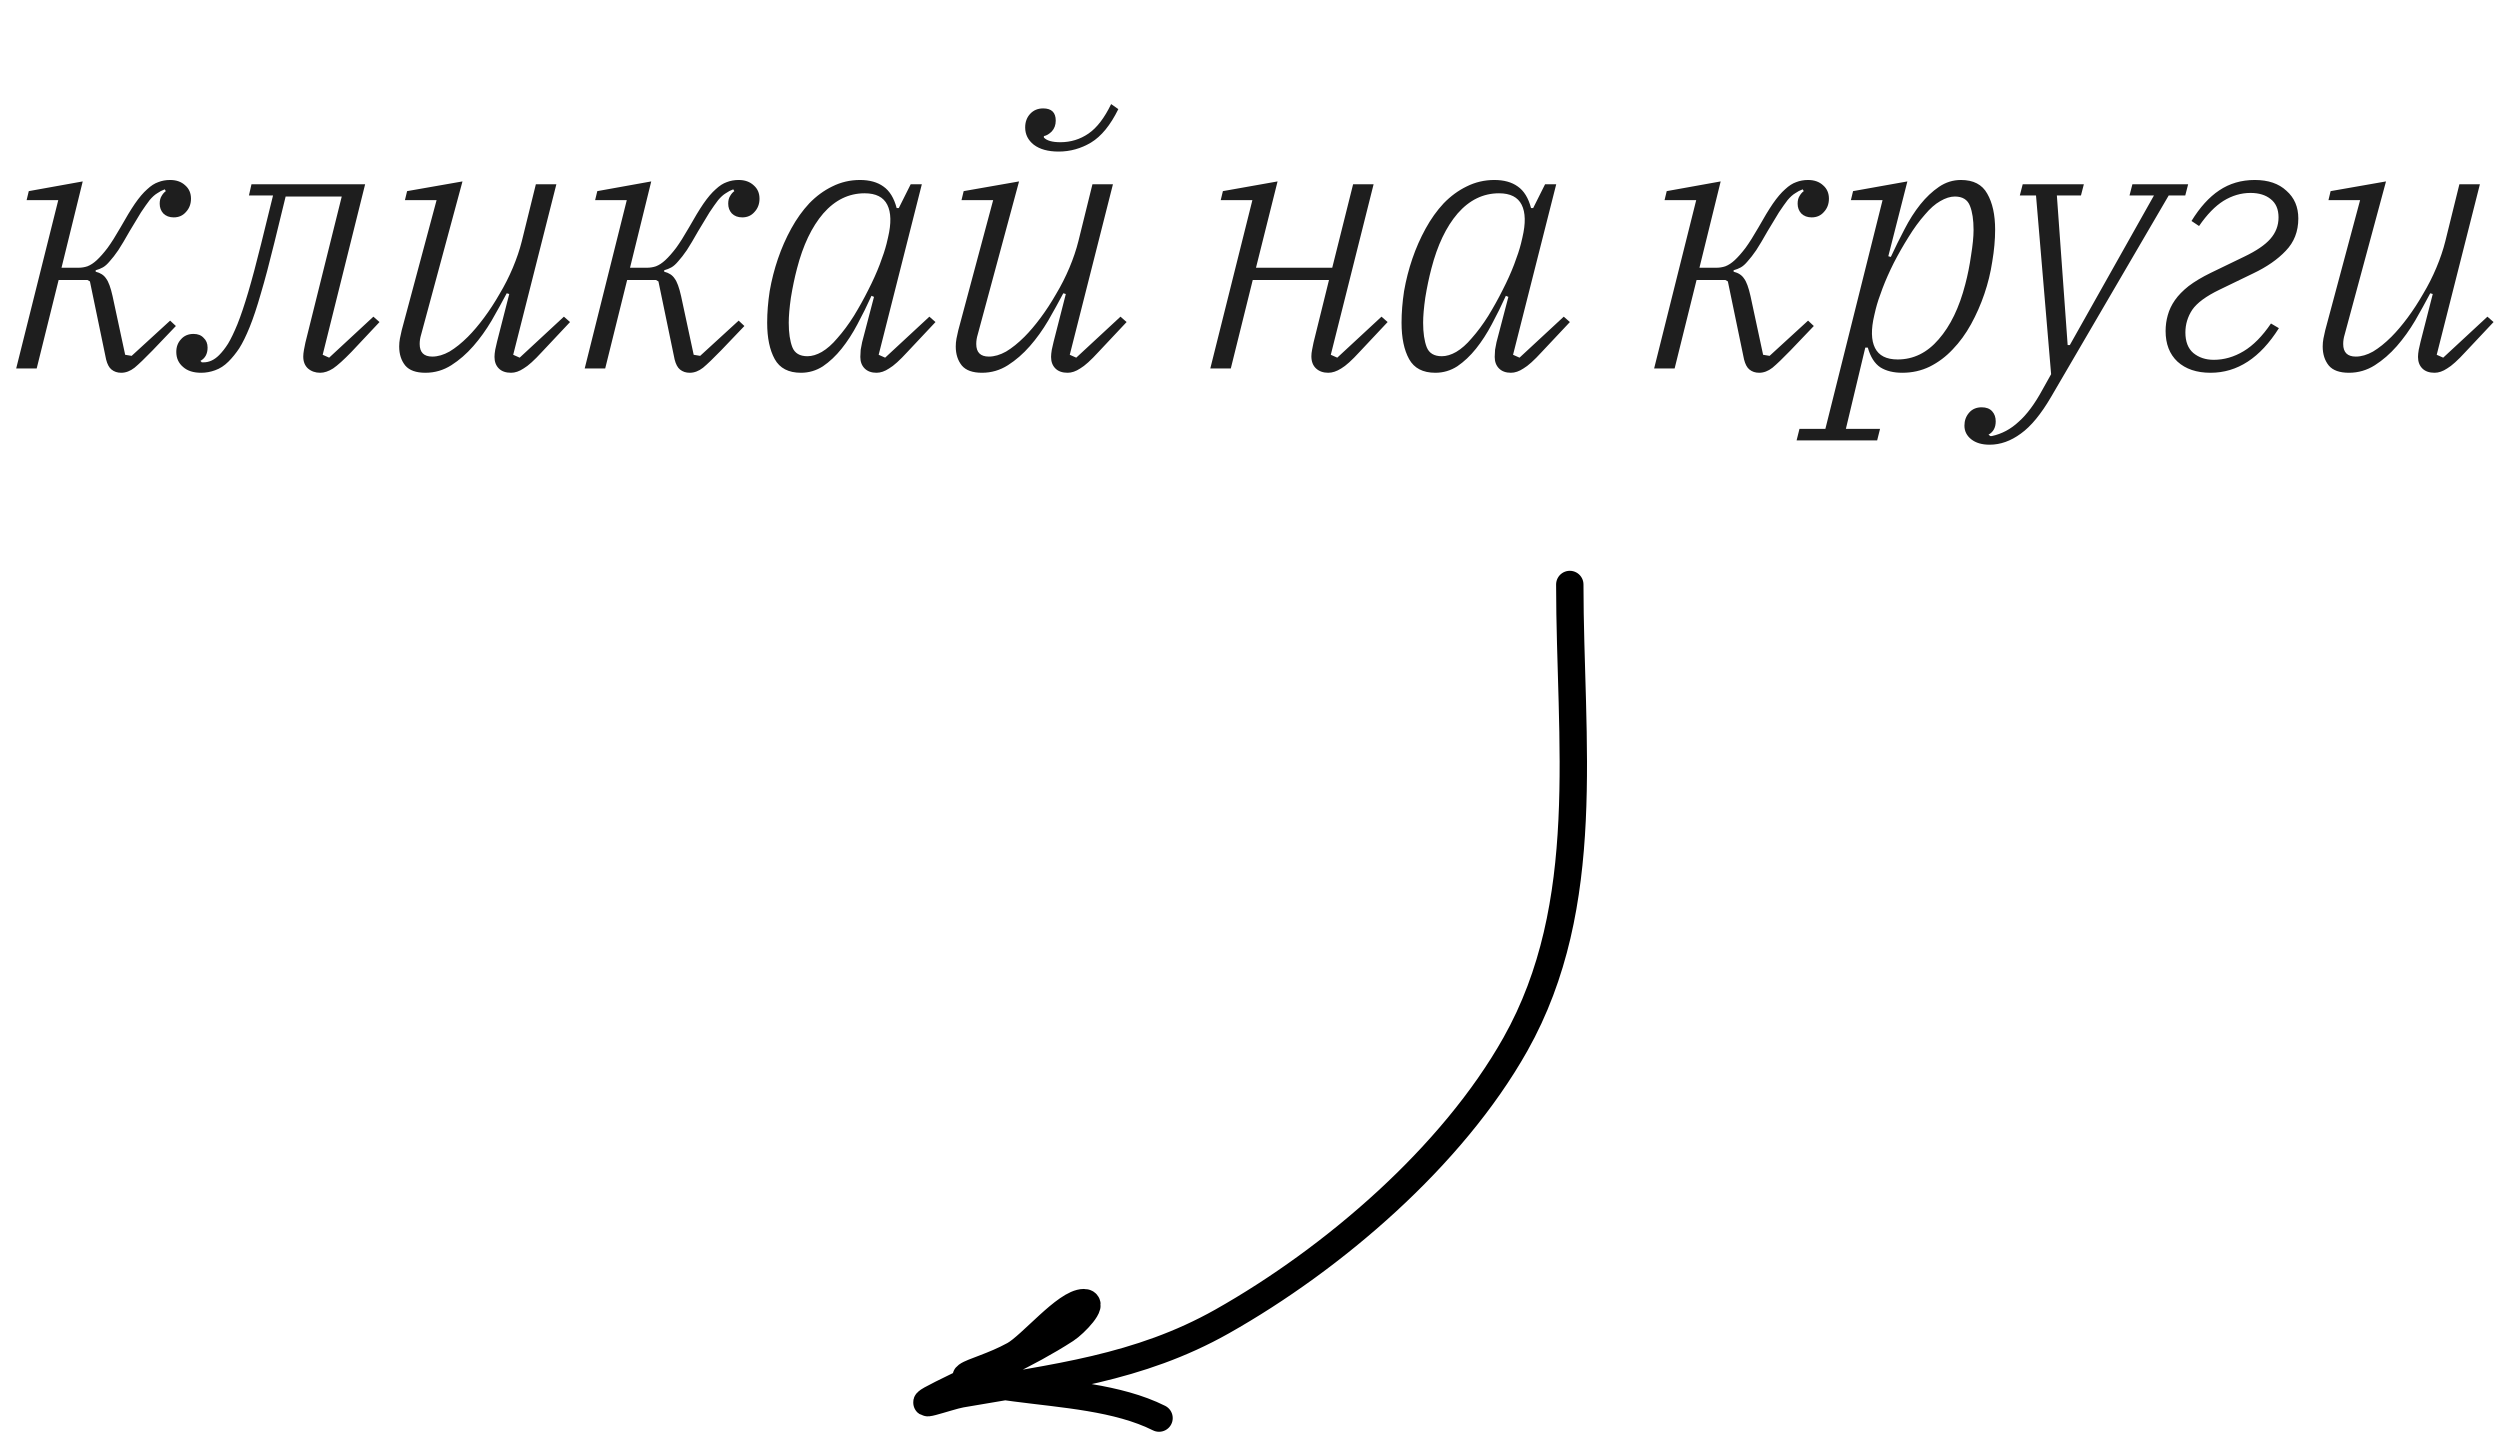 <?xml version="1.0" encoding="UTF-8"?> <svg xmlns="http://www.w3.org/2000/svg" width="1617" height="927" viewBox="0 0 1617 927" fill="none"><path d="M78.4 241.107C75.918 241.107 73.825 240.409 72.118 239.013C70.567 237.772 69.404 235.601 68.629 232.499L58.16 182.016L56.532 181.085H37.92L23.729 238.315H10.469L37.688 129.439H17.215L18.611 123.623L53.507 117.342L39.782 173.176H50.716C52.732 173.176 54.67 172.865 56.532 172.245C58.548 171.47 60.564 170.151 62.58 168.29C64.751 166.274 67.078 163.637 69.559 160.38C72.041 156.968 74.833 152.548 77.934 147.12C81.502 140.761 84.603 135.643 87.24 131.766C90.032 127.733 92.668 124.631 95.15 122.46C97.631 120.134 100.035 118.583 102.362 117.807C104.688 116.877 107.247 116.411 110.039 116.411C114.071 116.411 117.328 117.575 119.81 119.901C122.291 122.072 123.532 124.942 123.532 128.509C123.532 131.921 122.446 134.79 120.275 137.116C118.259 139.443 115.622 140.606 112.365 140.606C109.574 140.606 107.325 139.753 105.619 138.047C104.068 136.341 103.292 134.247 103.292 131.766C103.292 129.749 103.68 128.121 104.455 126.88C105.231 125.484 106.161 124.399 107.247 123.623L106.549 122.46C104.843 123.08 103.215 123.933 101.664 125.019C100.113 125.95 98.484 127.423 96.778 129.439C95.227 131.456 93.366 134.092 91.195 137.349C89.179 140.606 86.697 144.716 83.751 149.679C80.959 154.642 78.555 158.674 76.539 161.776C74.522 164.723 72.661 167.127 70.955 168.988C69.404 170.849 67.931 172.168 66.535 172.943C65.139 173.718 63.588 174.339 61.882 174.804V175.735C64.984 176.51 67.233 177.984 68.629 180.155C70.18 182.171 71.576 185.971 72.816 191.554L80.959 229.475L85.146 230.173L110.039 207.374L113.761 210.863L98.639 226.683C93.677 231.801 89.799 235.523 87.007 237.85C84.216 240.021 81.347 241.107 78.4 241.107ZM130.077 241.107C125.114 241.107 121.236 239.866 118.445 237.384C115.498 234.903 114.025 231.646 114.025 227.613C114.025 224.357 115.033 221.642 117.049 219.471C119.065 217.145 121.779 215.981 125.191 215.981C127.983 215.981 130.154 216.834 131.705 218.541C133.411 220.091 134.264 222.185 134.264 224.822C134.264 228.854 132.713 231.723 129.612 233.429L130.542 234.36H131.705C135.272 234.36 138.607 232.809 141.709 229.707C143.725 227.691 145.664 225.21 147.525 222.263C149.386 219.161 151.402 214.973 153.573 209.7C155.745 204.272 158.071 197.37 160.553 188.995C163.034 180.62 165.826 170.151 168.928 157.589L176.605 126.415H161.018L162.646 119.203H236.161L208.709 229.475L212.897 231.336L241.511 204.815L245.466 208.304L227.32 227.613C222.357 232.732 218.403 236.299 215.456 238.315C212.509 240.176 209.717 241.107 207.081 241.107C203.979 241.107 201.342 240.176 199.171 238.315C197.155 236.454 196.147 233.895 196.147 230.638C196.147 229.397 196.302 227.924 196.612 226.218C196.922 224.512 197.232 222.961 197.542 221.565L221.039 127.113H184.747L177.535 156.658C174.278 169.996 171.332 181.085 168.695 189.926C166.214 198.611 163.81 205.823 161.483 211.561C159.157 217.3 156.908 221.875 154.737 225.287C152.565 228.544 150.239 231.413 147.757 233.895C145.121 236.531 142.252 238.392 139.15 239.478C136.203 240.564 133.179 241.107 130.077 241.107ZM275.172 241.107C269.123 241.107 264.78 239.556 262.144 236.454C259.507 233.197 258.189 229.087 258.189 224.124C258.189 222.418 258.344 220.712 258.654 219.006C258.964 217.3 259.352 215.516 259.817 213.655L282.383 129.439H261.911L263.307 123.623L299.134 117.342L272.38 216.447C271.76 218.463 271.449 220.479 271.449 222.495C271.449 227.924 274.163 230.638 279.592 230.638C283.159 230.638 286.881 229.552 290.758 227.381C294.636 225.054 298.591 221.875 302.623 217.843C306.035 214.431 309.525 210.321 313.092 205.513C316.659 200.705 319.994 195.587 323.095 190.158C326.352 184.73 329.222 179.069 331.703 173.176C334.185 167.282 336.123 161.544 337.519 155.96L346.592 119.203H359.853L331.936 229.475L336.123 231.336L364.738 204.815L368.693 208.304L350.547 227.613C345.584 233.042 341.629 236.609 338.682 238.315C335.891 240.176 333.177 241.107 330.54 241.107C327.128 241.107 324.491 240.176 322.63 238.315C320.769 236.454 319.839 233.972 319.839 230.87C319.839 229.63 319.994 228.079 320.304 226.218C320.769 224.201 321.157 222.495 321.467 221.1L329.377 190.158L327.748 189.693C324.802 195.276 321.545 201.17 317.977 207.374C314.41 213.422 310.455 218.928 306.113 223.891C301.77 228.854 297.04 232.964 291.922 236.221C286.804 239.478 281.22 241.107 275.172 241.107ZM446.117 241.107C443.635 241.107 441.541 240.409 439.835 239.013C438.284 237.772 437.121 235.601 436.346 232.499L425.877 182.016L424.249 181.085H405.637L391.446 238.315H378.186L405.405 129.439H384.932L386.328 123.623L421.224 117.342L407.498 173.176H418.433C420.449 173.176 422.387 172.865 424.249 172.245C426.265 171.47 428.281 170.151 430.297 168.29C432.468 166.274 434.795 163.637 437.276 160.38C439.758 156.968 442.55 152.548 445.651 147.12C449.219 140.761 452.32 135.643 454.957 131.766C457.749 127.733 460.385 124.631 462.867 122.46C465.348 120.134 467.752 118.583 470.079 117.807C472.405 116.877 474.964 116.411 477.756 116.411C481.788 116.411 485.045 117.575 487.527 119.901C490.008 122.072 491.249 124.942 491.249 128.509C491.249 131.921 490.163 134.79 487.992 137.116C485.976 139.443 483.339 140.606 480.082 140.606C477.291 140.606 475.042 139.753 473.336 138.047C471.785 136.341 471.009 134.247 471.009 131.766C471.009 129.749 471.397 128.121 472.172 126.88C472.948 125.484 473.878 124.399 474.964 123.623L474.266 122.46C472.56 123.08 470.932 123.933 469.381 125.019C467.83 125.95 466.201 127.423 464.495 129.439C462.944 131.456 461.083 134.092 458.912 137.349C456.896 140.606 454.414 144.716 451.467 149.679C448.676 154.642 446.272 158.674 444.256 161.776C442.239 164.723 440.378 167.127 438.672 168.988C437.121 170.849 435.648 172.168 434.252 172.943C432.856 173.718 431.305 174.339 429.599 174.804V175.735C432.701 176.51 434.95 177.984 436.346 180.155C437.897 182.171 439.293 185.971 440.533 191.554L448.676 229.475L452.863 230.173L477.756 207.374L481.478 210.863L466.356 226.683C461.393 231.801 457.516 235.523 454.724 237.85C451.933 240.021 449.063 241.107 446.117 241.107ZM518.072 241.107C510.007 241.107 504.346 238.16 501.089 232.266C497.832 226.373 496.203 218.541 496.203 208.77C496.203 202.256 496.746 195.432 497.832 188.297C499.073 181.163 500.856 174.184 503.183 167.36C505.509 160.536 508.378 154.022 511.79 147.818C515.202 141.614 519.08 136.186 523.422 131.533C527.92 126.88 532.883 123.236 538.311 120.599C543.895 117.807 549.866 116.411 556.225 116.411C562.428 116.411 567.469 117.807 571.346 120.599C575.379 123.391 578.248 128.043 579.954 134.557H581.35L589.027 119.203H596.239L568.322 229.475L572.509 231.336L601.124 204.815L605.079 208.304L586.933 227.613C581.97 233.042 578.015 236.609 575.068 238.315C572.277 240.176 569.563 241.107 566.926 241.107C563.669 241.107 561.11 240.176 559.249 238.315C557.388 236.454 556.457 233.972 556.457 230.87C556.457 229.63 556.535 228.079 556.69 226.218C557 224.357 557.31 222.728 557.62 221.332L565.298 192.02L563.669 191.322C560.877 197.525 557.853 203.652 554.596 209.7C551.494 215.594 548.082 220.867 544.36 225.52C540.638 230.173 536.605 233.972 532.263 236.919C527.92 239.711 523.19 241.107 518.072 241.107ZM522.259 230.405C525.206 230.405 528.308 229.475 531.565 227.613C534.977 225.597 538.311 222.65 541.568 218.773C545.291 214.586 548.858 209.778 552.27 204.349C555.682 198.766 558.784 193.183 561.575 187.599C564.522 181.861 567.004 176.355 569.02 171.082C571.036 165.809 572.509 161.311 573.44 157.589L574.371 153.634C576.542 144.483 576.387 137.427 573.905 132.464C571.424 127.501 566.538 125.019 559.249 125.019C549.013 125.019 540.095 129.362 532.495 138.047C525.051 146.732 519.39 158.597 515.513 173.641C513.962 179.535 512.643 185.816 511.558 192.485C510.627 198.999 510.162 204.427 510.162 208.77C510.162 215.284 510.937 220.557 512.488 224.589C514.039 228.467 517.296 230.405 522.259 230.405ZM635.164 241.107C629.116 241.107 624.773 239.556 622.136 236.454C619.5 233.197 618.181 229.087 618.181 224.124C618.181 222.418 618.337 220.712 618.647 219.006C618.957 217.3 619.345 215.516 619.81 213.655L642.376 129.439H621.904L623.3 123.623L659.126 117.342L632.373 216.447C631.752 218.463 631.442 220.479 631.442 222.495C631.442 227.924 634.156 230.638 639.584 230.638C643.152 230.638 646.874 229.552 650.751 227.381C654.628 225.054 658.583 221.875 662.616 217.843C666.028 214.431 669.517 210.321 673.085 205.513C676.652 200.705 679.986 195.587 683.088 190.158C686.345 184.73 689.214 179.069 691.696 173.176C694.177 167.282 696.116 161.544 697.512 155.96L706.585 119.203H719.845L691.928 229.475L696.116 231.336L724.731 204.815L728.686 208.304L710.54 227.613C705.577 233.042 701.622 236.609 698.675 238.315C695.883 240.176 693.169 241.107 690.533 241.107C687.121 241.107 684.484 240.176 682.623 238.315C680.762 236.454 679.831 233.972 679.831 230.87C679.831 229.63 679.986 228.079 680.296 226.218C680.762 224.201 681.149 222.495 681.46 221.1L689.369 190.158L687.741 189.693C684.794 195.276 681.537 201.17 677.97 207.374C674.403 213.422 670.448 218.928 666.105 223.891C661.763 228.854 657.032 232.964 651.914 236.221C646.796 239.478 641.213 241.107 635.164 241.107ZM684.717 98.033C677.892 98.033 672.542 96.559 668.664 93.613C664.942 90.666 663.081 86.944 663.081 82.446C663.081 78.879 664.167 75.932 666.338 73.606C668.509 71.279 671.301 70.116 674.713 70.116C680.141 70.116 682.855 72.753 682.855 78.026C682.855 80.817 682.002 83.144 680.296 85.005C678.59 86.711 676.884 87.719 675.178 88.029V88.96C677.039 90.976 680.607 91.984 685.88 91.984C692.549 91.984 698.597 90.123 704.026 86.401C709.454 82.679 714.339 76.32 718.682 67.324L723.335 70.581C718.217 80.973 712.323 88.184 705.654 92.217C699.14 96.094 692.161 98.033 684.717 98.033ZM859.131 241.107C855.874 241.107 853.238 240.176 851.221 238.315C849.205 236.454 848.197 233.817 848.197 230.405C848.197 229.164 848.352 227.769 848.662 226.218C848.973 224.512 849.283 222.961 849.593 221.565L859.597 181.085H810.277L796.086 238.315H782.825L810.044 129.439H789.572L790.968 123.623L826.329 117.342L812.371 173.176H861.69L875.183 119.203H888.444L860.76 229.475L864.947 231.336L893.562 204.815L897.517 208.304L879.371 227.613C874.408 233.042 870.453 236.609 867.506 238.315C864.56 240.176 861.768 241.107 859.131 241.107ZM928.391 241.107C920.326 241.107 914.665 238.16 911.408 232.266C908.151 226.373 906.523 218.541 906.523 208.77C906.523 202.256 907.065 195.432 908.151 188.297C909.392 181.163 911.175 174.184 913.502 167.36C915.828 160.536 918.697 154.022 922.11 147.818C925.522 141.614 929.399 136.186 933.742 131.533C938.239 126.88 943.202 123.236 948.631 120.599C954.214 117.807 960.185 116.411 966.544 116.411C972.748 116.411 977.788 117.807 981.665 120.599C985.698 123.391 988.567 128.043 990.273 134.557H991.669L999.346 119.203H1006.56L978.641 229.475L982.829 231.336L1011.44 204.815L1015.4 208.304L997.252 227.613C992.289 233.042 988.334 236.609 985.388 238.315C982.596 240.176 979.882 241.107 977.245 241.107C973.988 241.107 971.429 240.176 969.568 238.315C967.707 236.454 966.776 233.972 966.776 230.87C966.776 229.63 966.854 228.079 967.009 226.218C967.319 224.357 967.629 222.728 967.94 221.332L975.617 192.02L973.988 191.322C971.197 197.525 968.172 203.652 964.915 209.7C961.813 215.594 958.401 220.867 954.679 225.52C950.957 230.173 946.924 233.972 942.582 236.919C938.239 239.711 933.509 241.107 928.391 241.107ZM932.578 230.405C935.525 230.405 938.627 229.475 941.884 227.613C945.296 225.597 948.631 222.65 951.887 218.773C955.61 214.586 959.177 209.778 962.589 204.349C966.001 198.766 969.103 193.183 971.895 187.599C974.841 181.861 977.323 176.355 979.339 171.082C981.355 165.809 982.829 161.311 983.759 157.589L984.69 153.634C986.861 144.483 986.706 137.427 984.224 132.464C981.743 127.501 976.858 125.019 969.568 125.019C959.332 125.019 950.414 129.362 942.815 138.047C935.37 146.732 929.709 158.597 925.832 173.641C924.281 179.535 922.963 185.816 921.877 192.485C920.946 198.999 920.481 204.427 920.481 208.77C920.481 215.284 921.257 220.557 922.807 224.589C924.358 228.467 927.615 230.405 932.578 230.405ZM1137.82 241.107C1135.34 241.107 1133.25 240.409 1131.54 239.013C1129.99 237.772 1128.83 235.601 1128.05 232.499L1117.58 182.016L1115.95 181.085H1097.34L1083.15 238.315H1069.89L1097.11 129.439H1076.64L1078.03 123.623L1112.93 117.342L1099.2 173.176H1110.14C1112.15 173.176 1114.09 172.865 1115.95 172.245C1117.97 171.47 1119.99 170.151 1122 168.29C1124.17 166.274 1126.5 163.637 1128.98 160.38C1131.46 156.968 1134.25 152.548 1137.36 147.12C1140.92 140.761 1144.03 135.643 1146.66 131.766C1149.45 127.733 1152.09 124.631 1154.57 122.46C1157.05 120.134 1159.46 118.583 1161.78 117.807C1164.11 116.877 1166.67 116.411 1169.46 116.411C1173.49 116.411 1176.75 117.575 1179.23 119.901C1181.71 122.072 1182.95 124.942 1182.95 128.509C1182.95 131.921 1181.87 134.79 1179.7 137.116C1177.68 139.443 1175.04 140.606 1171.79 140.606C1169 140.606 1166.75 139.753 1165.04 138.047C1163.49 136.341 1162.71 134.247 1162.71 131.766C1162.71 129.749 1163.1 128.121 1163.88 126.88C1164.65 125.484 1165.58 124.399 1166.67 123.623L1165.97 122.46C1164.26 123.08 1162.64 123.933 1161.09 125.019C1159.53 125.95 1157.91 127.423 1156.2 129.439C1154.65 131.456 1152.79 134.092 1150.62 137.349C1148.6 140.606 1146.12 144.716 1143.17 149.679C1140.38 154.642 1137.98 158.674 1135.96 161.776C1133.94 164.723 1132.08 167.127 1130.38 168.988C1128.83 170.849 1127.35 172.168 1125.96 172.943C1124.56 173.718 1123.01 174.339 1121.3 174.804V175.735C1124.41 176.51 1126.65 177.984 1128.05 180.155C1129.6 182.171 1131 185.971 1132.24 191.554L1140.38 229.475L1144.57 230.173L1169.46 207.374L1173.18 210.863L1158.06 226.683C1153.1 231.801 1149.22 235.523 1146.43 237.85C1143.64 240.021 1140.77 241.107 1137.82 241.107ZM1163.9 277.399H1180.65L1217.64 129.439H1197.16L1198.56 123.623L1233.69 117.342L1221.36 165.731L1222.99 166.196C1225.78 160.148 1228.73 154.177 1231.83 148.283C1234.93 142.235 1238.34 136.884 1242.06 132.231C1245.79 127.578 1249.82 123.778 1254.16 120.832C1258.5 117.885 1263.23 116.411 1268.35 116.411C1276.42 116.411 1282.08 119.358 1285.34 125.252C1288.75 131.145 1290.45 138.9 1290.45 148.516C1290.45 155.03 1289.83 161.931 1288.59 169.221C1287.51 176.355 1285.8 183.334 1283.47 190.158C1281.15 196.983 1278.28 203.496 1274.87 209.7C1271.45 215.904 1267.5 221.332 1263 225.985C1258.66 230.638 1253.7 234.36 1248.11 237.152C1242.68 239.788 1236.79 241.107 1230.43 241.107C1224.69 241.107 1219.96 239.943 1216.24 237.617C1212.52 235.136 1209.8 230.87 1208.1 224.822H1206.47L1193.91 277.399H1216.01L1214.15 284.843H1162.04L1163.9 277.399ZM1227.41 232.499C1237.64 232.499 1246.48 228.156 1253.93 219.471C1261.53 210.786 1267.27 198.921 1271.14 183.877C1272.7 177.984 1273.94 171.78 1274.87 165.266C1275.95 158.597 1276.5 153.091 1276.5 148.748C1276.5 142.235 1275.72 137.039 1274.17 133.162C1272.62 129.129 1269.36 127.113 1264.4 127.113C1261.45 127.113 1258.27 128.121 1254.86 130.137C1251.6 131.998 1248.35 134.868 1245.09 138.745C1241.37 142.932 1237.8 147.818 1234.39 153.401C1230.98 158.83 1227.8 164.413 1224.85 170.151C1222.06 175.735 1219.65 181.163 1217.64 186.436C1215.62 191.709 1214.15 196.207 1213.22 199.929L1212.29 203.884C1210.12 213.035 1210.27 220.091 1212.75 225.054C1215.23 230.017 1220.12 232.499 1227.41 232.499ZM1286.88 287.635C1281.91 287.635 1277.96 286.471 1275.01 284.145C1272.07 281.819 1270.59 278.872 1270.59 275.305C1270.59 272.048 1271.6 269.256 1273.62 266.93C1275.63 264.603 1278.35 263.44 1281.76 263.44C1284.71 263.44 1286.95 264.293 1288.51 265.999C1290.06 267.705 1290.83 269.876 1290.83 272.513C1290.83 276.545 1289.28 279.415 1286.18 281.121L1287.34 282.051H1288.27C1294.79 280.655 1300.6 277.554 1305.72 272.746C1310.99 268.093 1316.11 261.191 1321.07 252.041L1326.66 242.037L1316.89 126.415H1306.42L1308.28 119.203H1347.83L1345.97 126.415H1330.38L1337.36 223.193H1338.76L1393.19 126.415H1377.37L1379.23 119.203H1415.29L1413.43 126.415H1402.73L1326.66 256.694C1320.14 267.86 1313.63 275.77 1307.12 280.423C1300.6 285.231 1293.86 287.635 1286.88 287.635ZM1429.79 241.107C1420.8 241.107 1413.66 238.703 1408.39 233.895C1403.27 229.087 1400.71 222.495 1400.71 214.12C1400.71 210.553 1401.18 207.141 1402.11 203.884C1403.04 200.472 1404.59 197.215 1406.76 194.113C1408.93 191.011 1411.88 187.987 1415.6 185.04C1419.48 182.094 1424.28 179.224 1430.02 176.433L1451.66 165.964C1459.41 162.242 1465 158.442 1468.41 154.564C1471.98 150.532 1473.76 145.879 1473.76 140.606C1473.76 135.333 1472.05 131.378 1468.64 128.741C1465.38 126.105 1461.04 124.787 1455.61 124.787C1449.56 124.787 1443.75 126.493 1438.17 129.905C1432.74 133.317 1427.46 138.745 1422.35 146.189L1417.46 142.932C1422.89 134.092 1428.86 127.501 1435.37 123.158C1442.04 118.66 1449.72 116.411 1458.41 116.411C1467.09 116.411 1473.91 118.738 1478.88 123.391C1484 127.888 1486.55 133.859 1486.55 141.304C1486.55 149.679 1483.84 156.658 1478.41 162.242C1473.14 167.825 1466.08 172.71 1457.24 176.898L1435.61 187.367C1426.92 191.554 1421.03 195.897 1417.93 200.395C1414.98 204.892 1413.51 209.778 1413.51 215.051C1413.51 220.944 1415.21 225.365 1418.62 228.311C1422.19 231.258 1426.61 232.732 1431.88 232.732C1438.55 232.732 1444.99 230.87 1451.19 227.148C1457.4 223.426 1463.29 217.455 1468.87 209.235L1473.99 212.259C1461.89 231.491 1447.16 241.107 1429.79 241.107ZM1519.31 241.107C1513.26 241.107 1508.91 239.556 1506.28 236.454C1503.64 233.197 1502.32 229.087 1502.32 224.124C1502.32 222.418 1502.48 220.712 1502.79 219.006C1503.1 217.3 1503.49 215.516 1503.95 213.655L1526.52 129.439H1506.05L1507.44 123.623L1543.27 117.342L1516.51 216.447C1515.89 218.463 1515.58 220.479 1515.58 222.495C1515.58 227.924 1518.3 230.638 1523.73 230.638C1527.29 230.638 1531.02 229.552 1534.89 227.381C1538.77 225.054 1542.73 221.875 1546.76 217.843C1550.17 214.431 1553.66 210.321 1557.23 205.513C1560.79 200.705 1564.13 195.587 1567.23 190.158C1570.49 184.73 1573.36 179.069 1575.84 173.176C1578.32 167.282 1580.26 161.544 1581.65 155.96L1590.73 119.203H1603.99L1576.07 229.475L1580.26 231.336L1608.87 204.815L1612.83 208.304L1594.68 227.613C1589.72 233.042 1585.76 236.609 1582.82 238.315C1580.03 240.176 1577.31 241.107 1574.67 241.107C1571.26 241.107 1568.63 240.176 1566.76 238.315C1564.9 236.454 1563.97 233.972 1563.97 230.87C1563.97 229.63 1564.13 228.079 1564.44 226.218C1564.9 224.201 1565.29 222.495 1565.6 221.1L1573.51 190.158L1571.88 189.693C1568.94 195.276 1565.68 201.17 1562.11 207.374C1558.54 213.422 1554.59 218.928 1550.25 223.891C1545.9 228.854 1541.17 232.964 1536.06 236.221C1530.94 239.478 1525.35 241.107 1519.31 241.107Z" fill="#1E1E1E"></path><path d="M1015.34 378.044C1015.34 478.651 1031.04 584.996 980.181 675.414C939.304 748.084 862.377 814.113 790.472 854.705C736.554 885.142 681.763 891.126 621.6 901.589C612.989 903.087 585.001 913.594 609.011 901.589C636.357 887.916 663.455 876.652 689.323 859.914C695.186 856.12 708.027 842.549 701.044 842.549C689.44 842.549 666.856 870.382 655.896 876.41C629.245 891.068 601.132 890.362 656.764 897.682C687.669 901.748 723.08 903.925 749.665 917.217" stroke="black" stroke-width="17.706" stroke-linecap="round"></path></svg> 